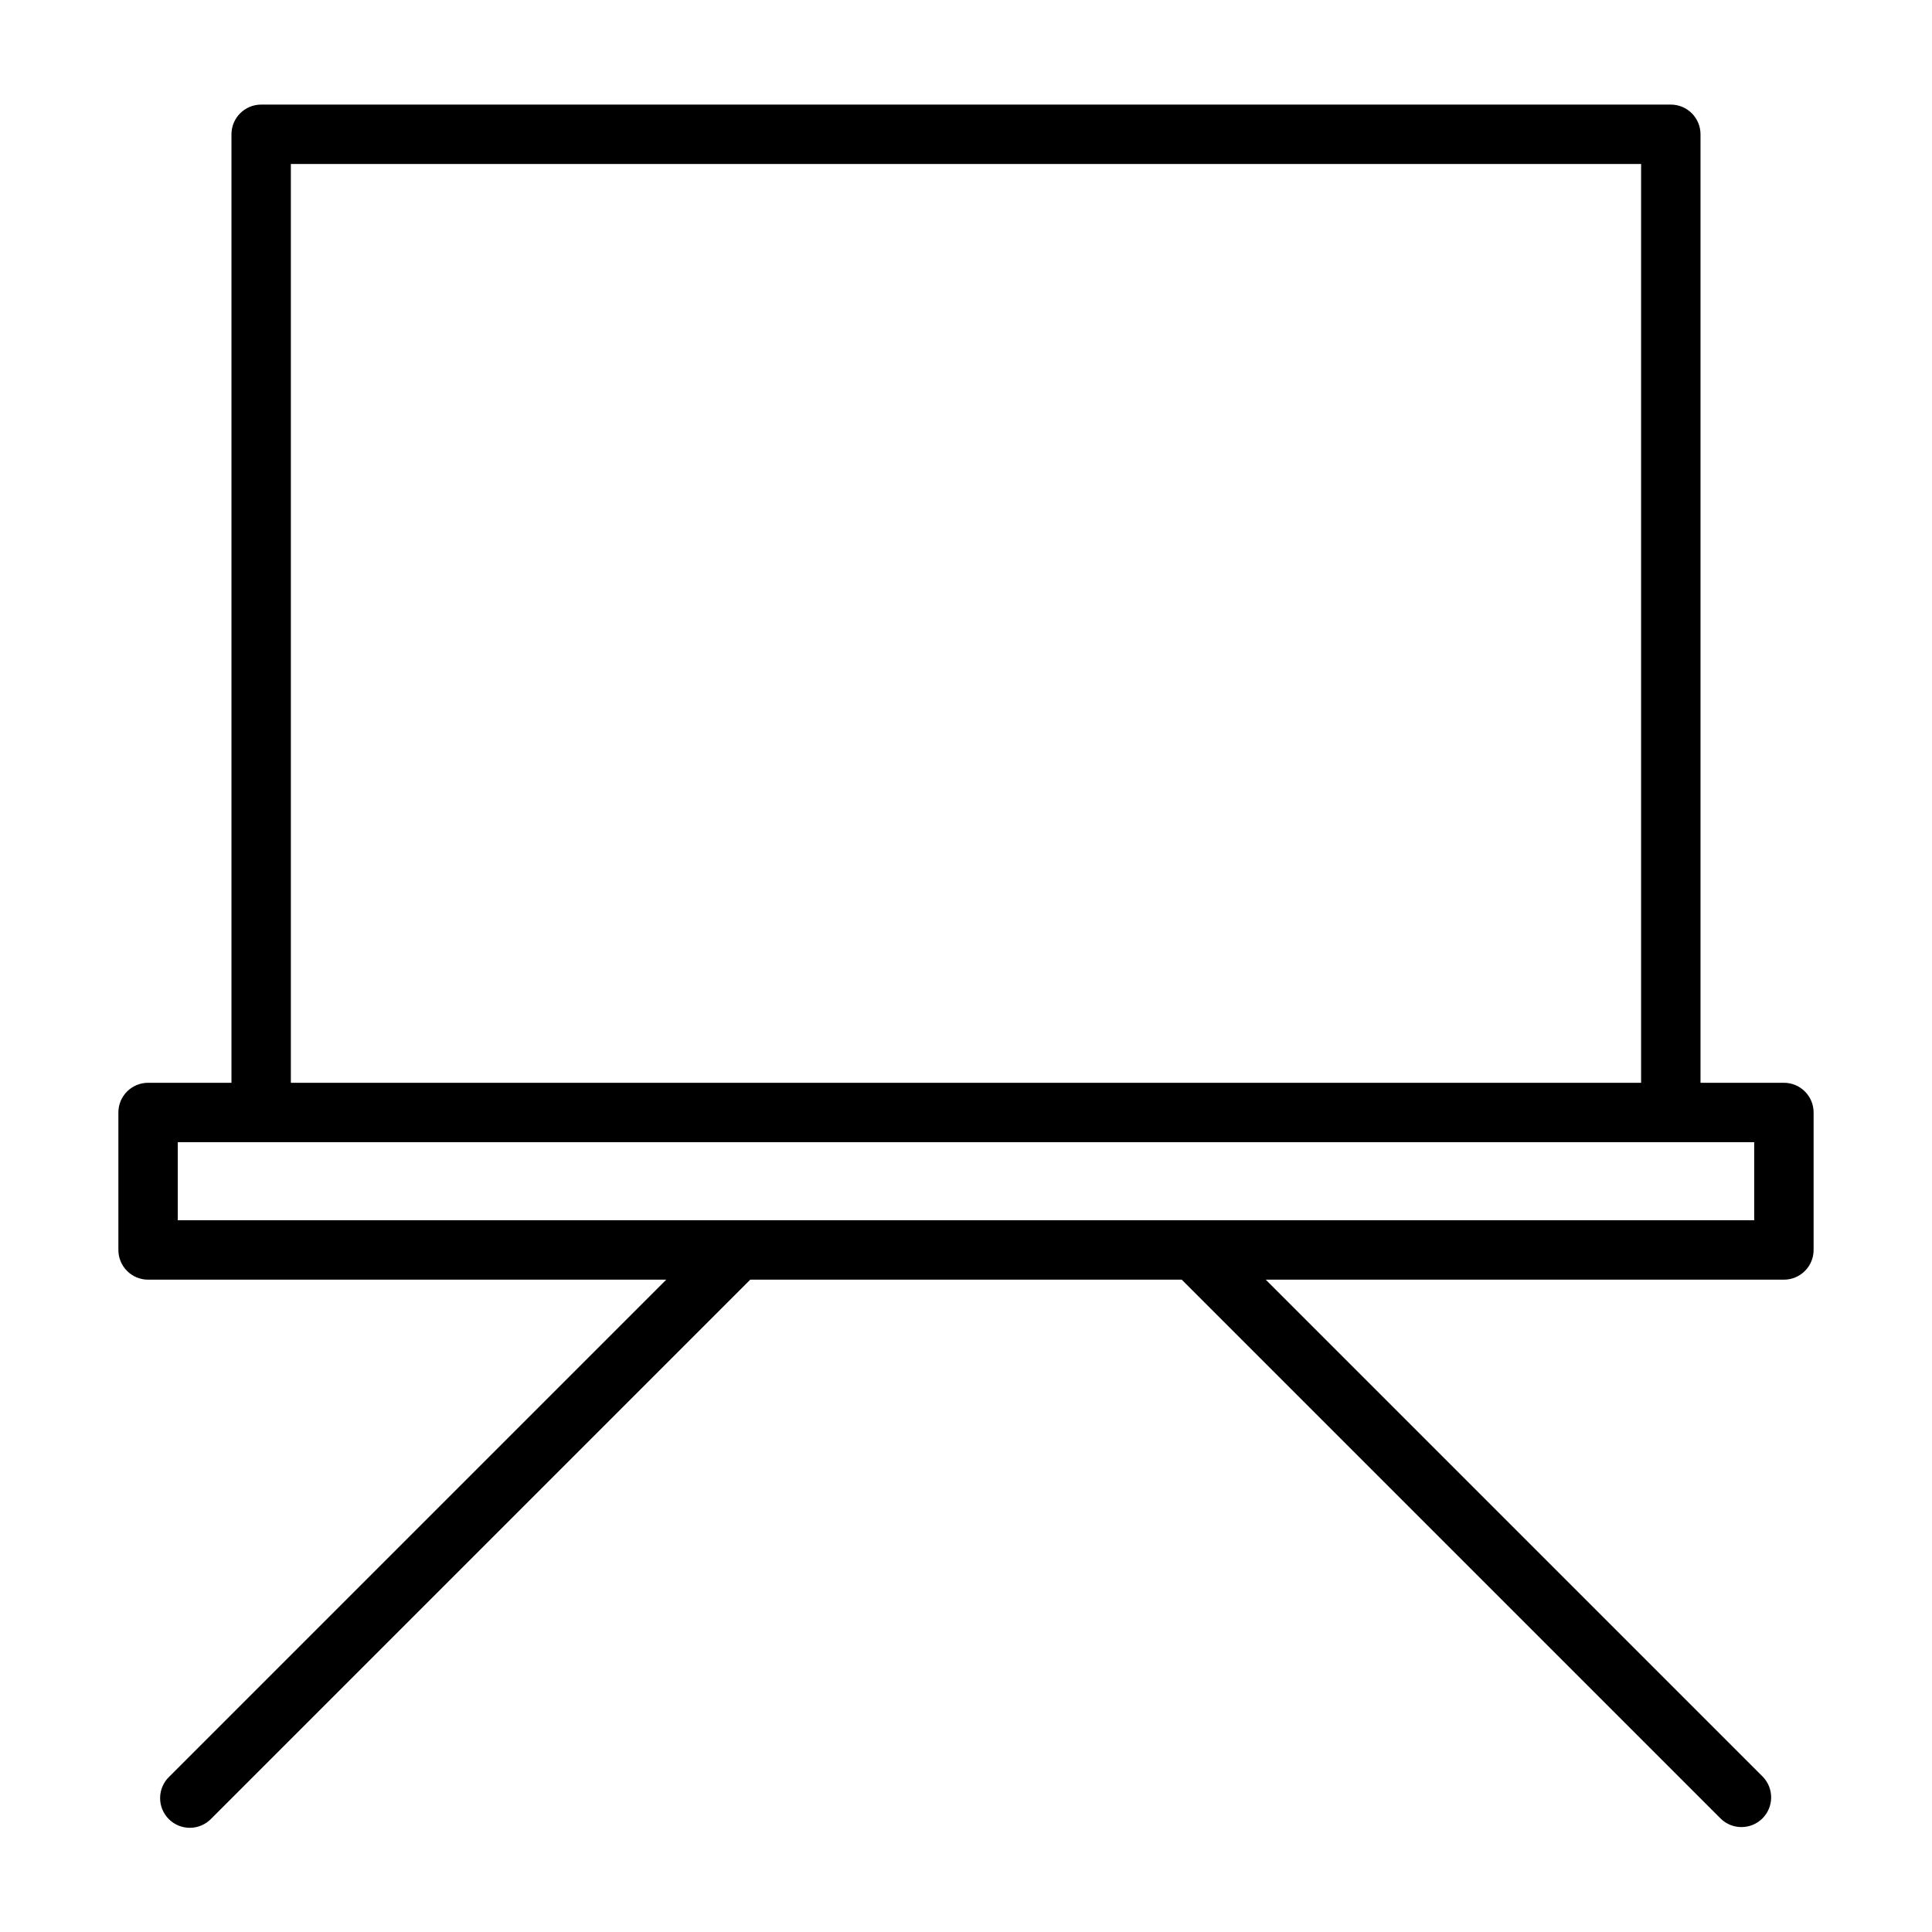 <?xml version="1.0" encoding="UTF-8"?>
<!-- Uploaded to: ICON Repo, www.svgrepo.com, Generator: ICON Repo Mixer Tools -->
<svg fill="#000000" width="800px" height="800px" version="1.1" viewBox="144 144 512 512" xmlns="http://www.w3.org/2000/svg">
 <path d="m616.75 430.95h-22.098v-251.36c0-2.09-0.828-4.09-2.305-5.566-1.477-1.477-3.477-2.305-5.566-2.305h-373.57c-4.348 0-7.871 3.523-7.871 7.871v251.36h-22.098c-4.348 0-7.871 3.523-7.871 7.871v36.434-0.004c0 2.09 0.828 4.09 2.305 5.566 1.477 1.477 3.481 2.309 5.566 2.309h137.32l-131.73 131.73c-1.52 1.465-2.387 3.481-2.402 5.594-0.02 2.109 0.812 4.141 2.305 5.633s3.523 2.324 5.633 2.305c2.113-0.016 4.129-0.883 5.594-2.402l142.86-142.86h114.35l142.86 142.86c3.09 2.984 7.996 2.941 11.035-0.094 3.035-3.039 3.078-7.949 0.094-11.035l-131.73-131.73h137.32c2.09 0 4.09-0.832 5.566-2.309 1.477-1.477 2.305-3.477 2.305-5.566v-36.43c0-2.09-0.828-4.09-2.305-5.566-1.477-1.477-3.477-2.305-5.566-2.305zm-395.67-243.49h357.83v243.49h-357.83zm387.8 279.92h-417.77v-20.688h417.77z"/>
</svg>